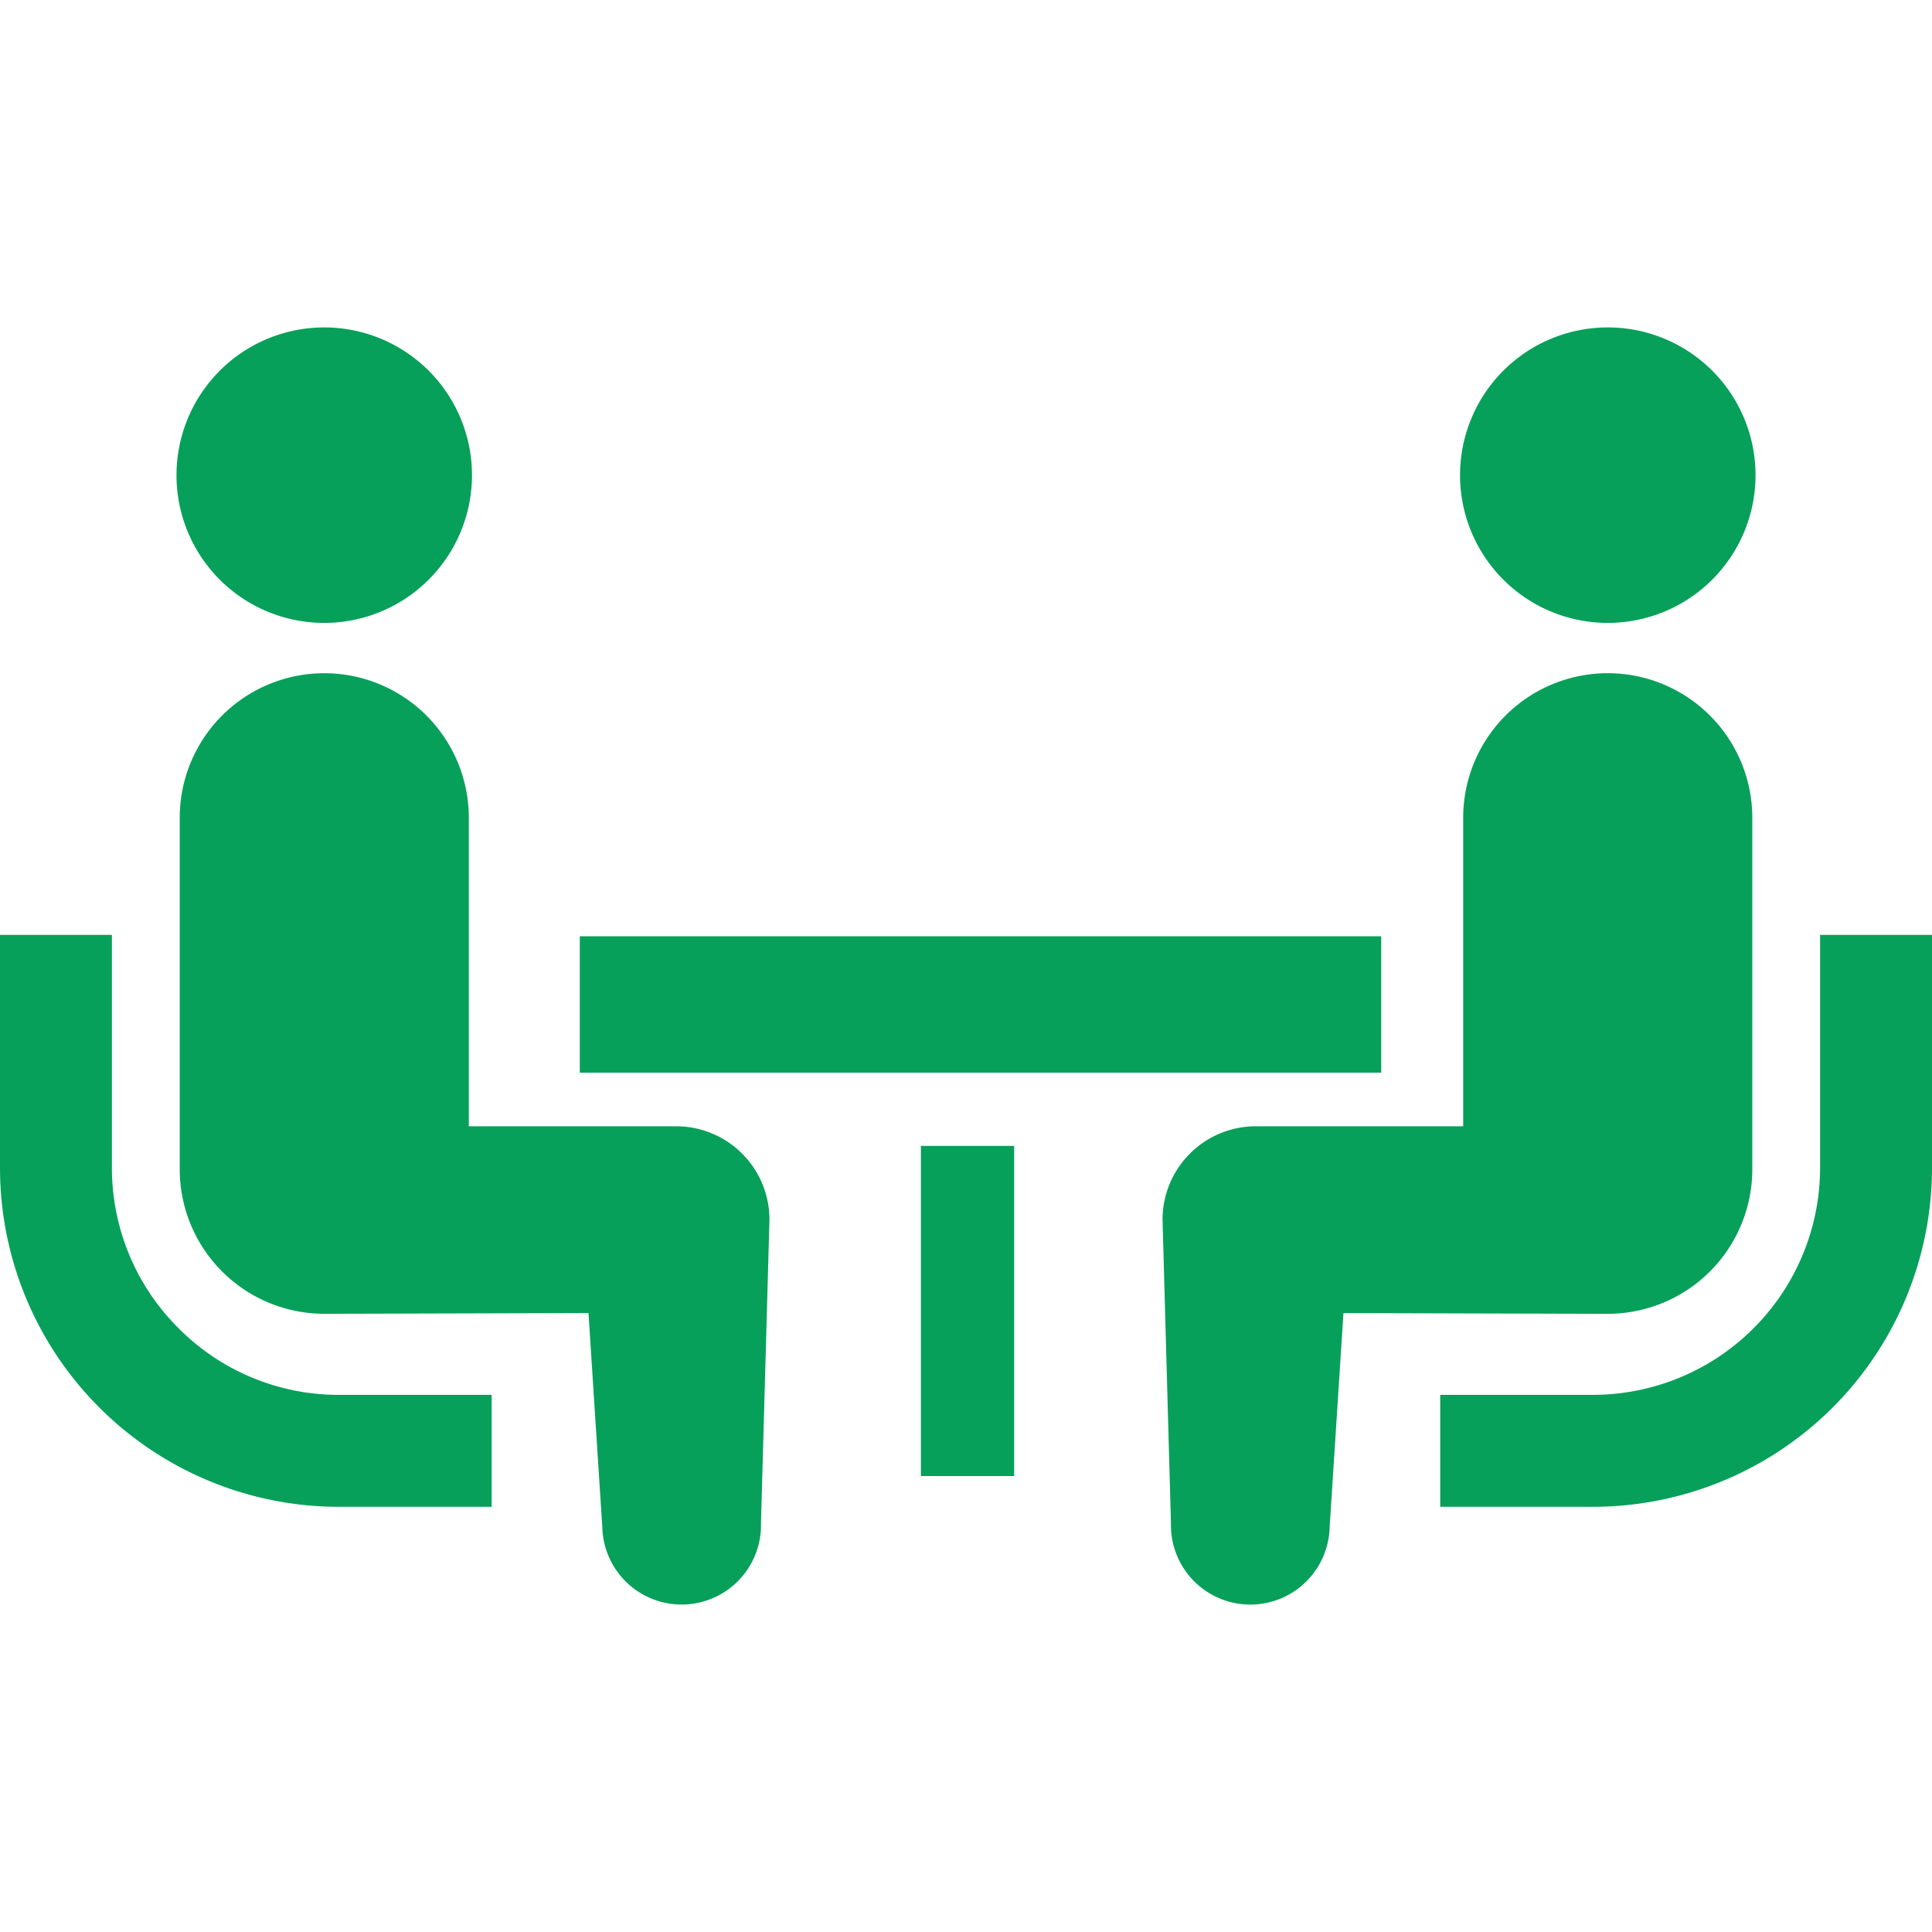 <svg xmlns="http://www.w3.org/2000/svg" xmlns:xlink="http://www.w3.org/1999/xlink" width="70" height="70" viewBox="0 0 70 70"><defs><clipPath id="a"><rect width="70" height="70" transform="translate(147 5729)" fill="#fff" stroke="#707070" stroke-width="1"/></clipPath></defs><g transform="translate(-147 -5729)" clip-path="url(#a)"><g transform="translate(147 5654.094)"><path d="M6.466,262A8.189,8.189,0,0,1,4.055,256.2v-8.449H0V256.2a12.285,12.285,0,0,0,12.273,12.274h5.541v-4.056H12.273A8.179,8.179,0,0,1,6.466,262Z" transform="translate(0 -138.973)" fill="#07a05a"/><path d="M52.13,97.475a5.353,5.353,0,1,0-5.353-5.353A5.349,5.349,0,0,0,52.13,97.475Z" transform="translate(-40.382)" fill="#07a05a"/><path d="M65.616,194.811H58.107V183.633a5.237,5.237,0,1,0-10.474,0v12.735a5.237,5.237,0,0,0,5.236,5.237c.393,0,9.574-.027,9.574-.027l.5,7.75a2.875,2.875,0,1,0,5.75-.127L69,198.195A3.382,3.382,0,0,0,65.616,194.811Z" transform="translate(-41.121 -79.098)" fill="#07a05a"/><path d="M395.463,247.751V256.2a8.233,8.233,0,0,1-8.216,8.217H381.7v4.056h5.543A12.285,12.285,0,0,0,399.518,256.2v-8.449Z" transform="translate(-329.518 -138.973)" fill="#07a05a"/><path d="M392.276,97.475a5.353,5.353,0,1,0-5.352-5.353A5.352,5.352,0,0,0,392.276,97.475Z" transform="translate(-334.024)" fill="#07a05a"/><path d="M329.454,196.367V183.632a5.237,5.237,0,1,0-10.475,0V194.81H311.47a3.382,3.382,0,0,0-3.384,3.384l.305,11.007a2.875,2.875,0,1,0,5.75.127l.5-7.75s9.181.027,9.574.027A5.238,5.238,0,0,0,329.454,196.367Z" transform="translate(-265.965 -79.097)" fill="#07a05a"/><rect width="29.037" height="4.942" transform="translate(21.007 108.829)" fill="#07a05a"/><rect width="3.379" height="11.962" transform="translate(33.366 116.424)" fill="#07a05a"/></g></g></svg>